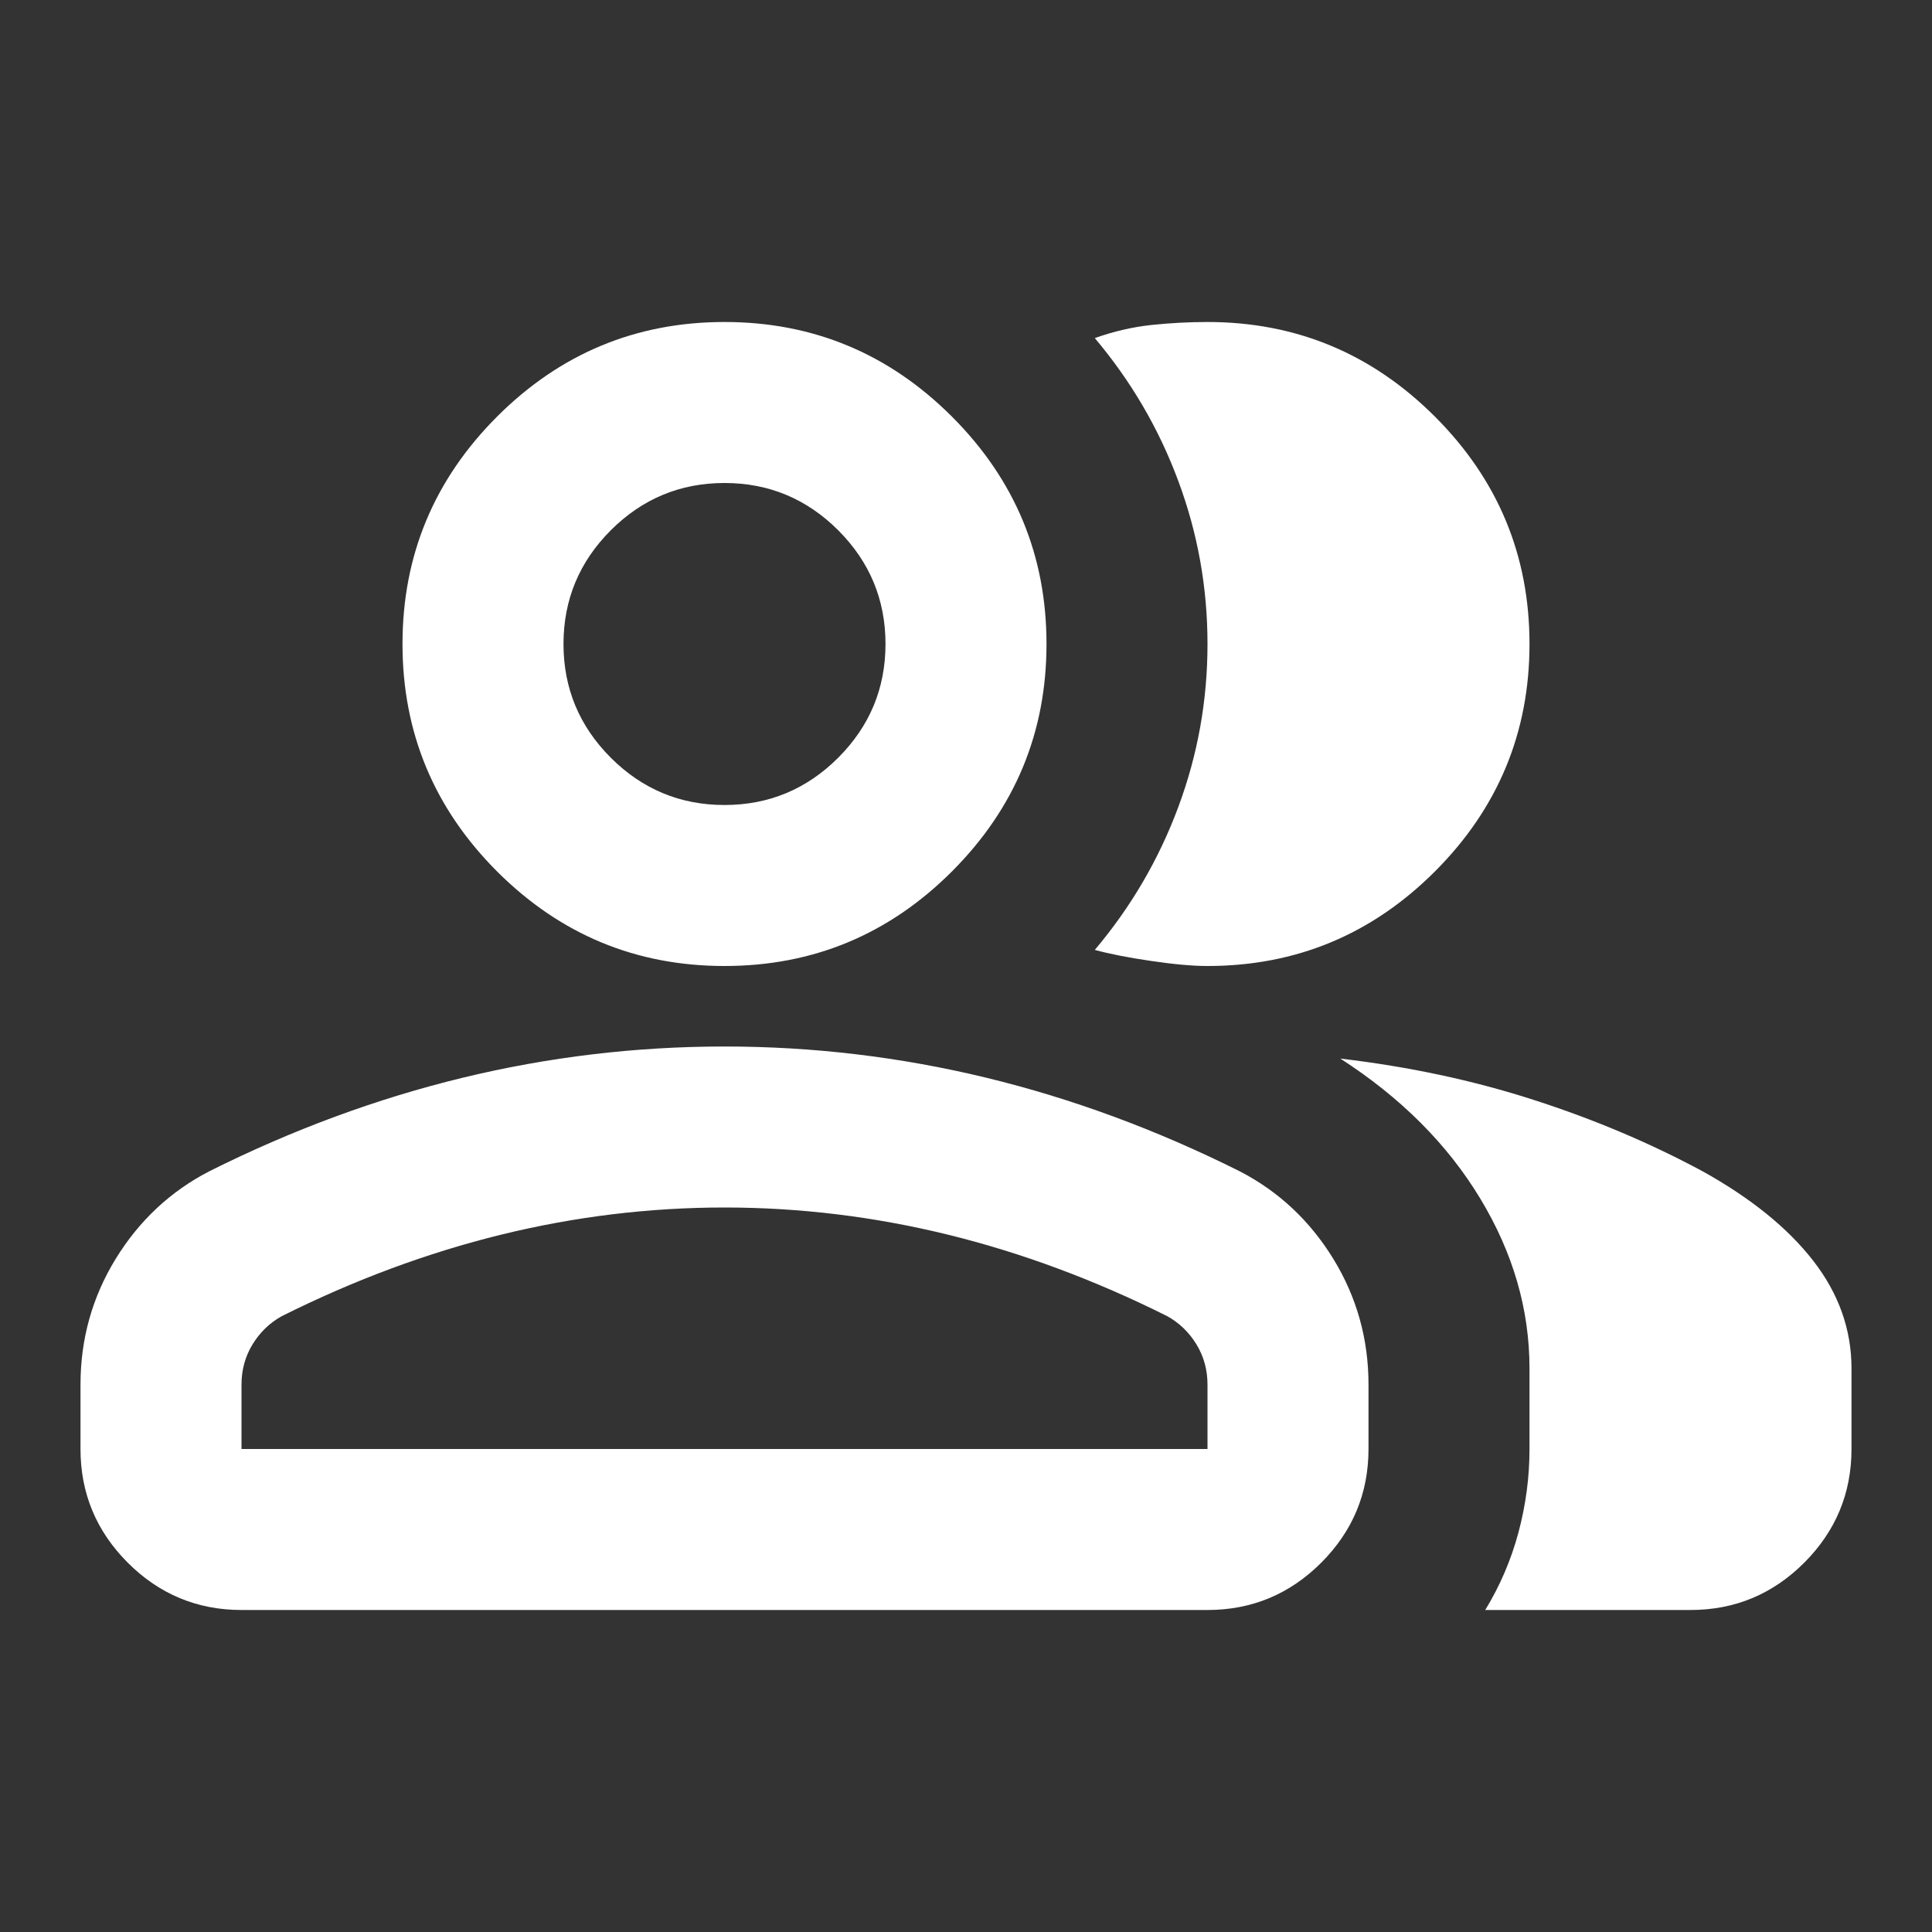 <?xml version="1.0" encoding="UTF-8"?>
<svg xmlns="http://www.w3.org/2000/svg" width="36" height="36" viewBox="0 0 36 36" fill="none">
  <rect x="0" y="0" width="36" height="36" fill="#333333" stroke="none"/>
  <mask id="mask0_6435_649" style="mask-type:alpha" maskUnits="userSpaceOnUse" x="0" y="0" width="36" height="36">
    <rect width="36" height="36" fill="#D9D9D9"></rect>
  </mask>
  <g mask="url(#mask0_6435_649)">
    <path d="M1.5 25.8C1.5 24.95 1.719 24.169 2.156 23.456C2.594 22.744 3.175 22.2 3.9 21.825C5.45 21.05 7.025 20.469 8.625 20.081C10.225 19.694 11.85 19.5 13.5 19.5C15.15 19.5 16.775 19.694 18.375 20.081C19.975 20.469 21.55 21.05 23.1 21.825C23.825 22.2 24.406 22.744 24.844 23.456C25.281 24.169 25.5 24.95 25.5 25.8V27C25.5 27.825 25.206 28.531 24.619 29.119C24.031 29.706 23.325 30 22.5 30H4.5C3.675 30 2.969 29.706 2.381 29.119C1.794 28.531 1.5 27.825 1.5 27V25.8ZM31.5 30H27.675C27.95 29.55 28.156 29.069 28.294 28.556C28.431 28.044 28.5 27.525 28.5 27V25.5C28.5 24.4 28.194 23.344 27.581 22.331C26.969 21.319 26.1 20.45 24.975 19.725C26.25 19.875 27.45 20.131 28.575 20.494C29.7 20.856 30.75 21.3 31.725 21.825C32.625 22.325 33.312 22.881 33.788 23.494C34.263 24.106 34.5 24.775 34.5 25.5V27C34.5 27.825 34.206 28.531 33.619 29.119C33.031 29.706 32.325 30 31.5 30ZM13.5 18C11.85 18 10.438 17.413 9.262 16.238C8.088 15.062 7.5 13.65 7.5 12C7.5 10.35 8.088 8.938 9.262 7.763C10.438 6.588 11.85 6 13.5 6C15.15 6 16.562 6.588 17.738 7.763C18.913 8.938 19.5 10.35 19.5 12C19.5 13.65 18.913 15.062 17.738 16.238C16.562 17.413 15.15 18 13.5 18ZM28.5 12C28.5 13.65 27.913 15.062 26.738 16.238C25.562 17.413 24.15 18 22.5 18C22.225 18 21.875 17.969 21.45 17.906C21.025 17.844 20.675 17.775 20.4 17.7C21.075 16.9 21.594 16.012 21.956 15.037C22.319 14.062 22.5 13.05 22.5 12C22.5 10.95 22.319 9.938 21.956 8.963C21.594 7.987 21.075 7.1 20.4 6.3C20.75 6.175 21.1 6.094 21.45 6.056C21.8 6.019 22.15 6 22.5 6C24.15 6 25.562 6.588 26.738 7.763C27.913 8.938 28.5 10.35 28.5 12ZM4.5 27H22.5V25.8C22.5 25.525 22.431 25.275 22.294 25.05C22.156 24.825 21.975 24.65 21.75 24.525C20.4 23.85 19.038 23.344 17.663 23.006C16.288 22.669 14.9 22.5 13.5 22.5C12.1 22.5 10.713 22.669 9.338 23.006C7.963 23.344 6.6 23.85 5.25 24.525C5.025 24.65 4.844 24.825 4.706 25.05C4.569 25.275 4.5 25.525 4.5 25.8V27ZM13.5 15C14.325 15 15.031 14.706 15.619 14.119C16.206 13.531 16.5 12.825 16.5 12C16.5 11.175 16.206 10.469 15.619 9.881C15.031 9.294 14.325 9 13.5 9C12.675 9 11.969 9.294 11.381 9.881C10.794 10.469 10.5 11.175 10.5 12C10.5 12.825 10.794 13.531 11.381 14.119C11.969 14.706 12.675 15 13.5 15Z" fill="white"></path>
  </g>
</svg>
